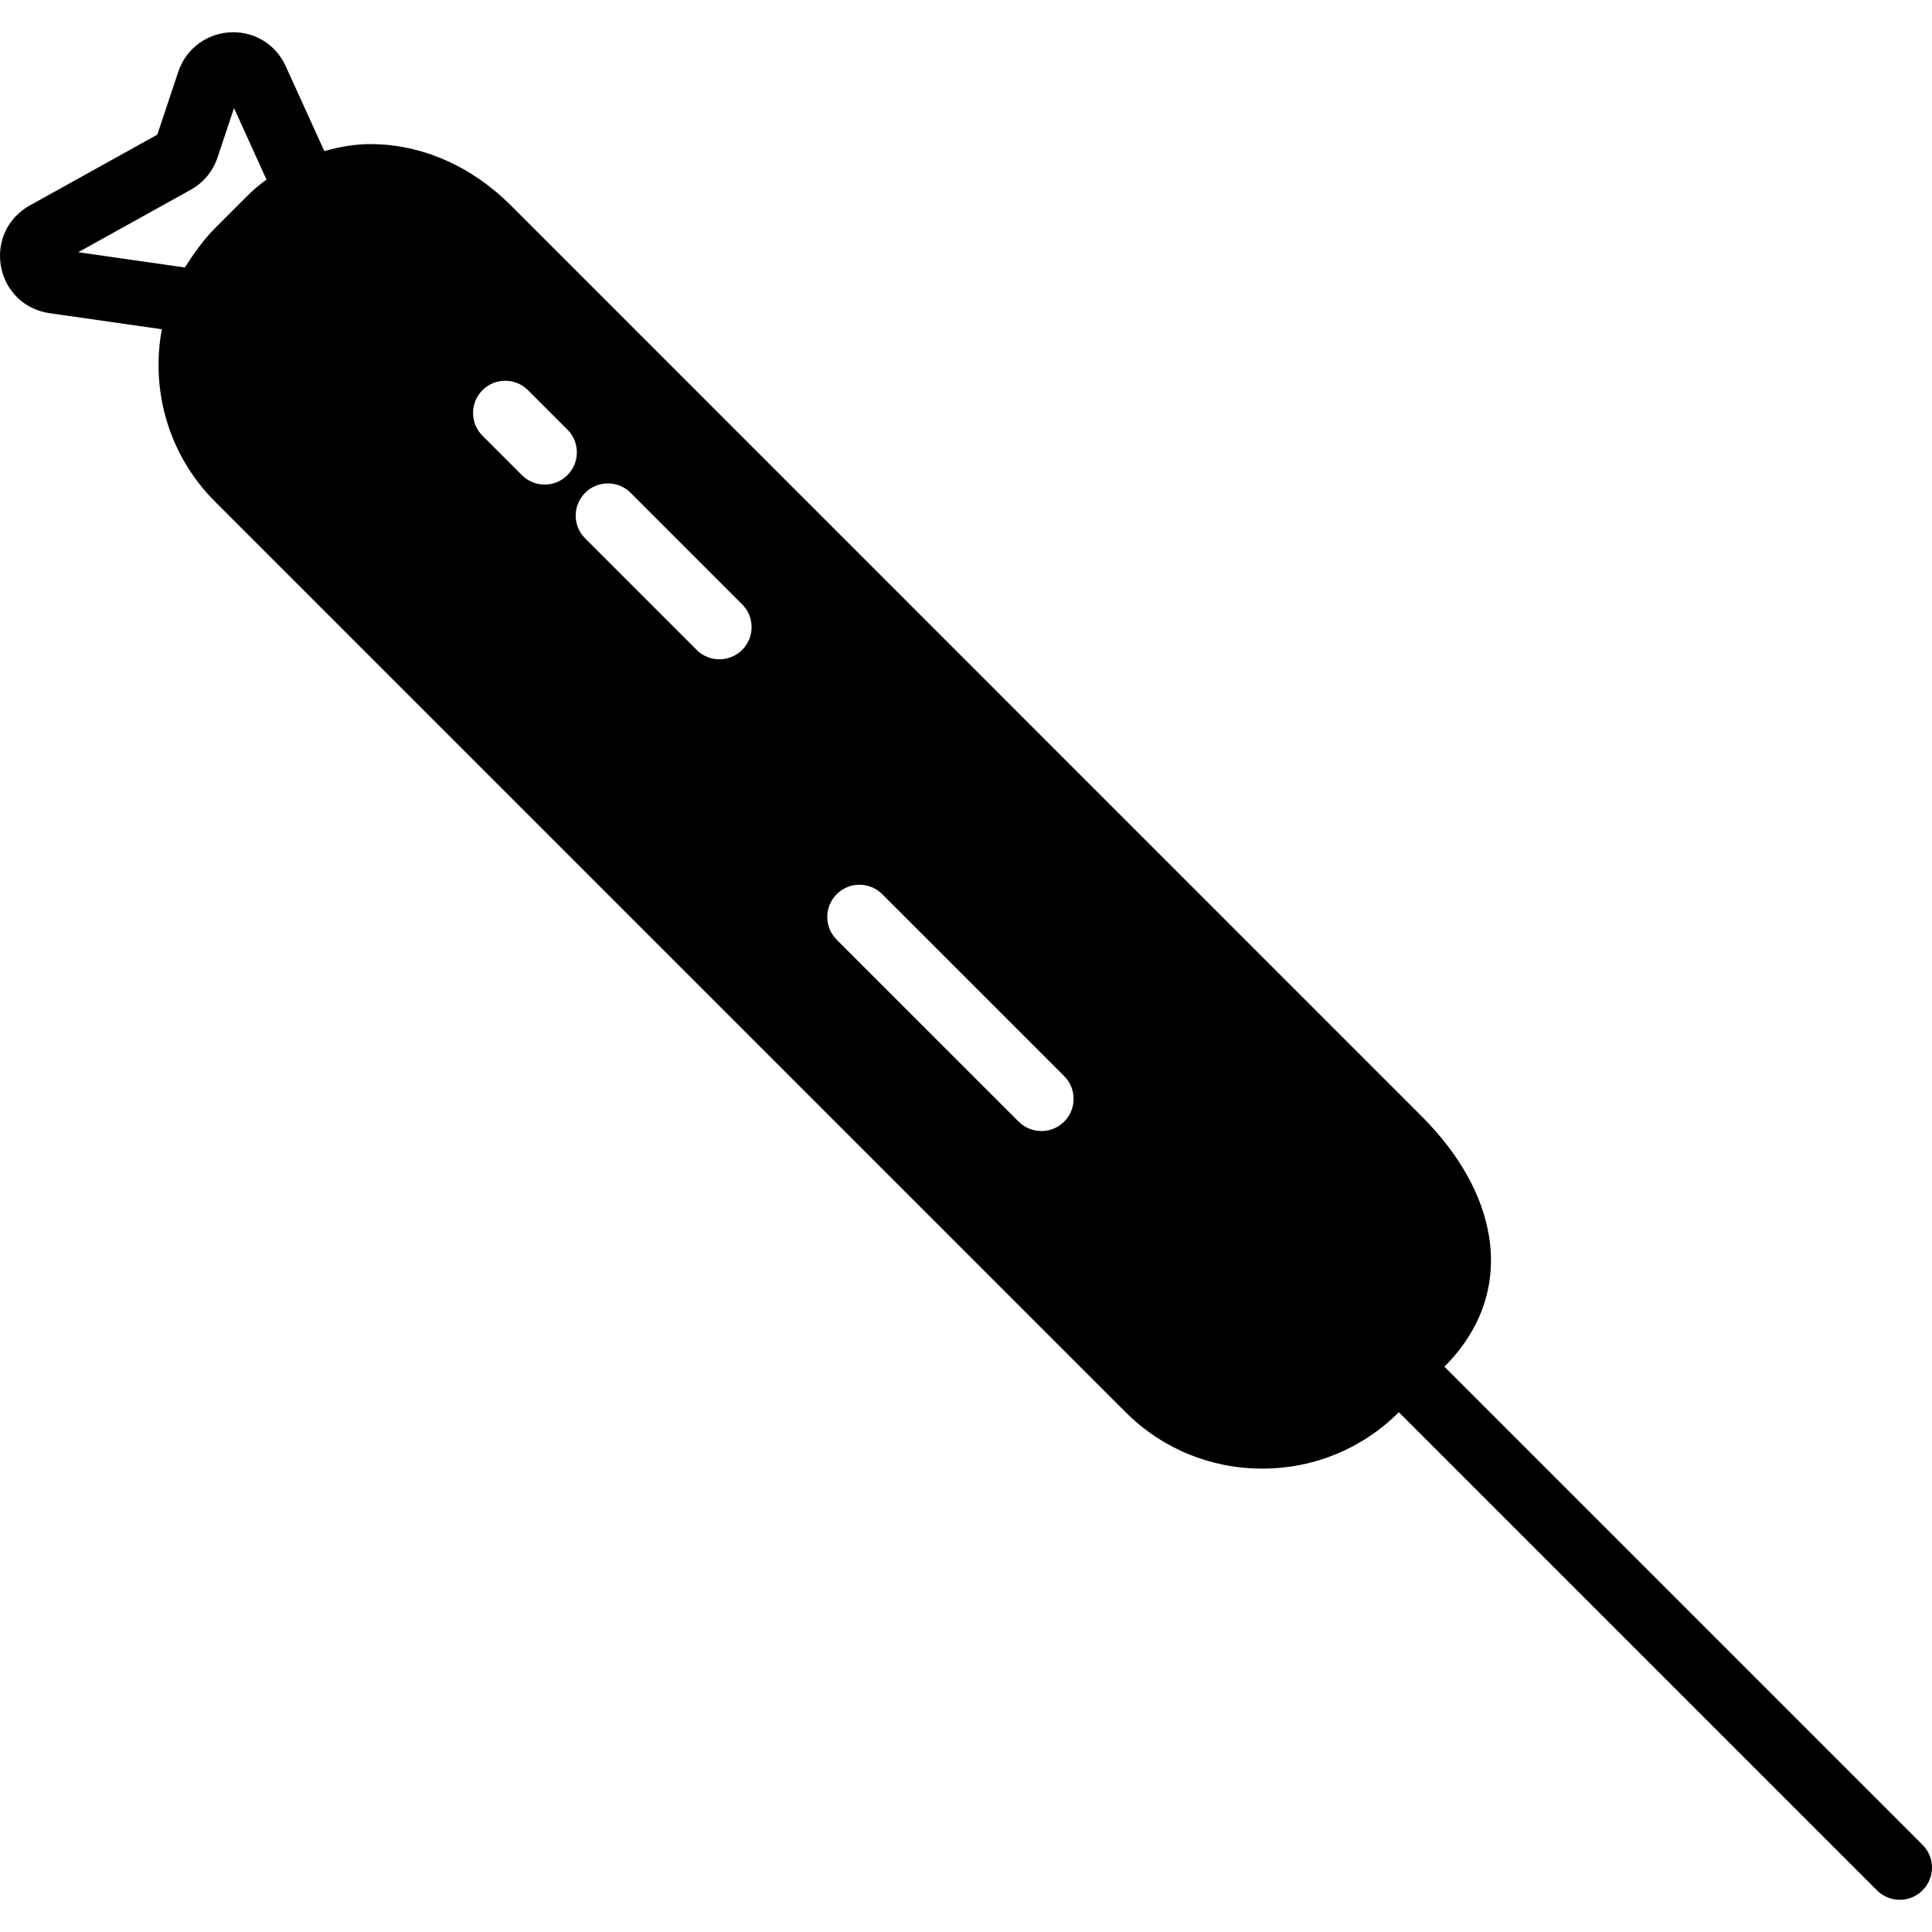 <?xml version="1.0" encoding="iso-8859-1"?>
<!-- Uploaded to: SVG Repo, www.svgrepo.com, Generator: SVG Repo Mixer Tools -->
<!DOCTYPE svg PUBLIC "-//W3C//DTD SVG 1.1//EN" "http://www.w3.org/Graphics/SVG/1.1/DTD/svg11.dtd">
<svg fill="#000000" height="800px" width="800px" version="1.1" id="Capa_1" xmlns="http://www.w3.org/2000/svg" xmlns:xlink="http://www.w3.org/1999/xlink" 
	 viewBox="0 0 60.001 60.001" xml:space="preserve">
<path d="M59.708,57.294l-14.85-14.85c1.146-1.146,1.626-2.546,1.386-4.047c-0.204-1.276-0.928-2.566-2.093-3.73L15.867,6.381
	c-1.229-1.229-2.779-1.906-4.367-1.906c-0.495,0-0.968,0.089-1.428,0.217l-1.2-2.64C8.577,1.404,7.952,1.001,7.24,1.001
	c-0.774,0-1.459,0.493-1.703,1.227L4.885,4.182l-3.961,2.2C0.239,6.763-0.111,7.507,0.031,8.278c0.143,0.77,0.736,1.339,1.511,1.449
	l3.484,0.498c-0.35,1.881,0.197,3.897,1.648,5.349l28.284,28.284c1.13,1.13,2.637,1.752,4.243,1.752s3.113-0.622,4.242-1.752
	l14.85,14.85c0.195,0.195,0.451,0.293,0.707,0.293s0.512-0.098,0.707-0.293C60.099,58.317,60.099,57.684,59.708,57.294z M5.74,8.307
	l-3.31-0.474l3.496-1.941c0.392-0.218,0.687-0.572,0.83-1.001l0.512-1.534l1.008,2.22C8.059,5.735,7.859,5.905,7.675,6.088l-1,1
	c-0.25,0.25-0.467,0.528-0.668,0.819C5.949,7.99,5.893,8.073,5.84,8.158C5.809,8.209,5.77,8.255,5.74,8.307z M16.915,15.049
	c-0.256,0-0.512-0.098-0.707-0.293l-1.224-1.224c-0.391-0.391-0.391-1.023,0-1.414s1.023-0.391,1.414,0l1.224,1.224
	c0.391,0.391,0.391,1.023,0,1.414C17.427,14.952,17.171,15.049,16.915,15.049z M23.049,20.183c-0.195,0.195-0.451,0.293-0.707,0.293
	s-0.512-0.098-0.707-0.293l-3.463-3.463c-0.391-0.391-0.391-1.023,0-1.414s1.023-0.391,1.414,0l3.463,3.463
	C23.44,19.16,23.44,19.793,23.049,20.183z M33.049,34.833c-0.195,0.195-0.451,0.293-0.707,0.293s-0.512-0.098-0.707-0.293
	l-5.65-5.649c-0.391-0.391-0.391-1.023,0-1.414s1.023-0.391,1.414,0l5.65,5.649C33.44,33.809,33.44,34.442,33.049,34.833z"/>
</svg>